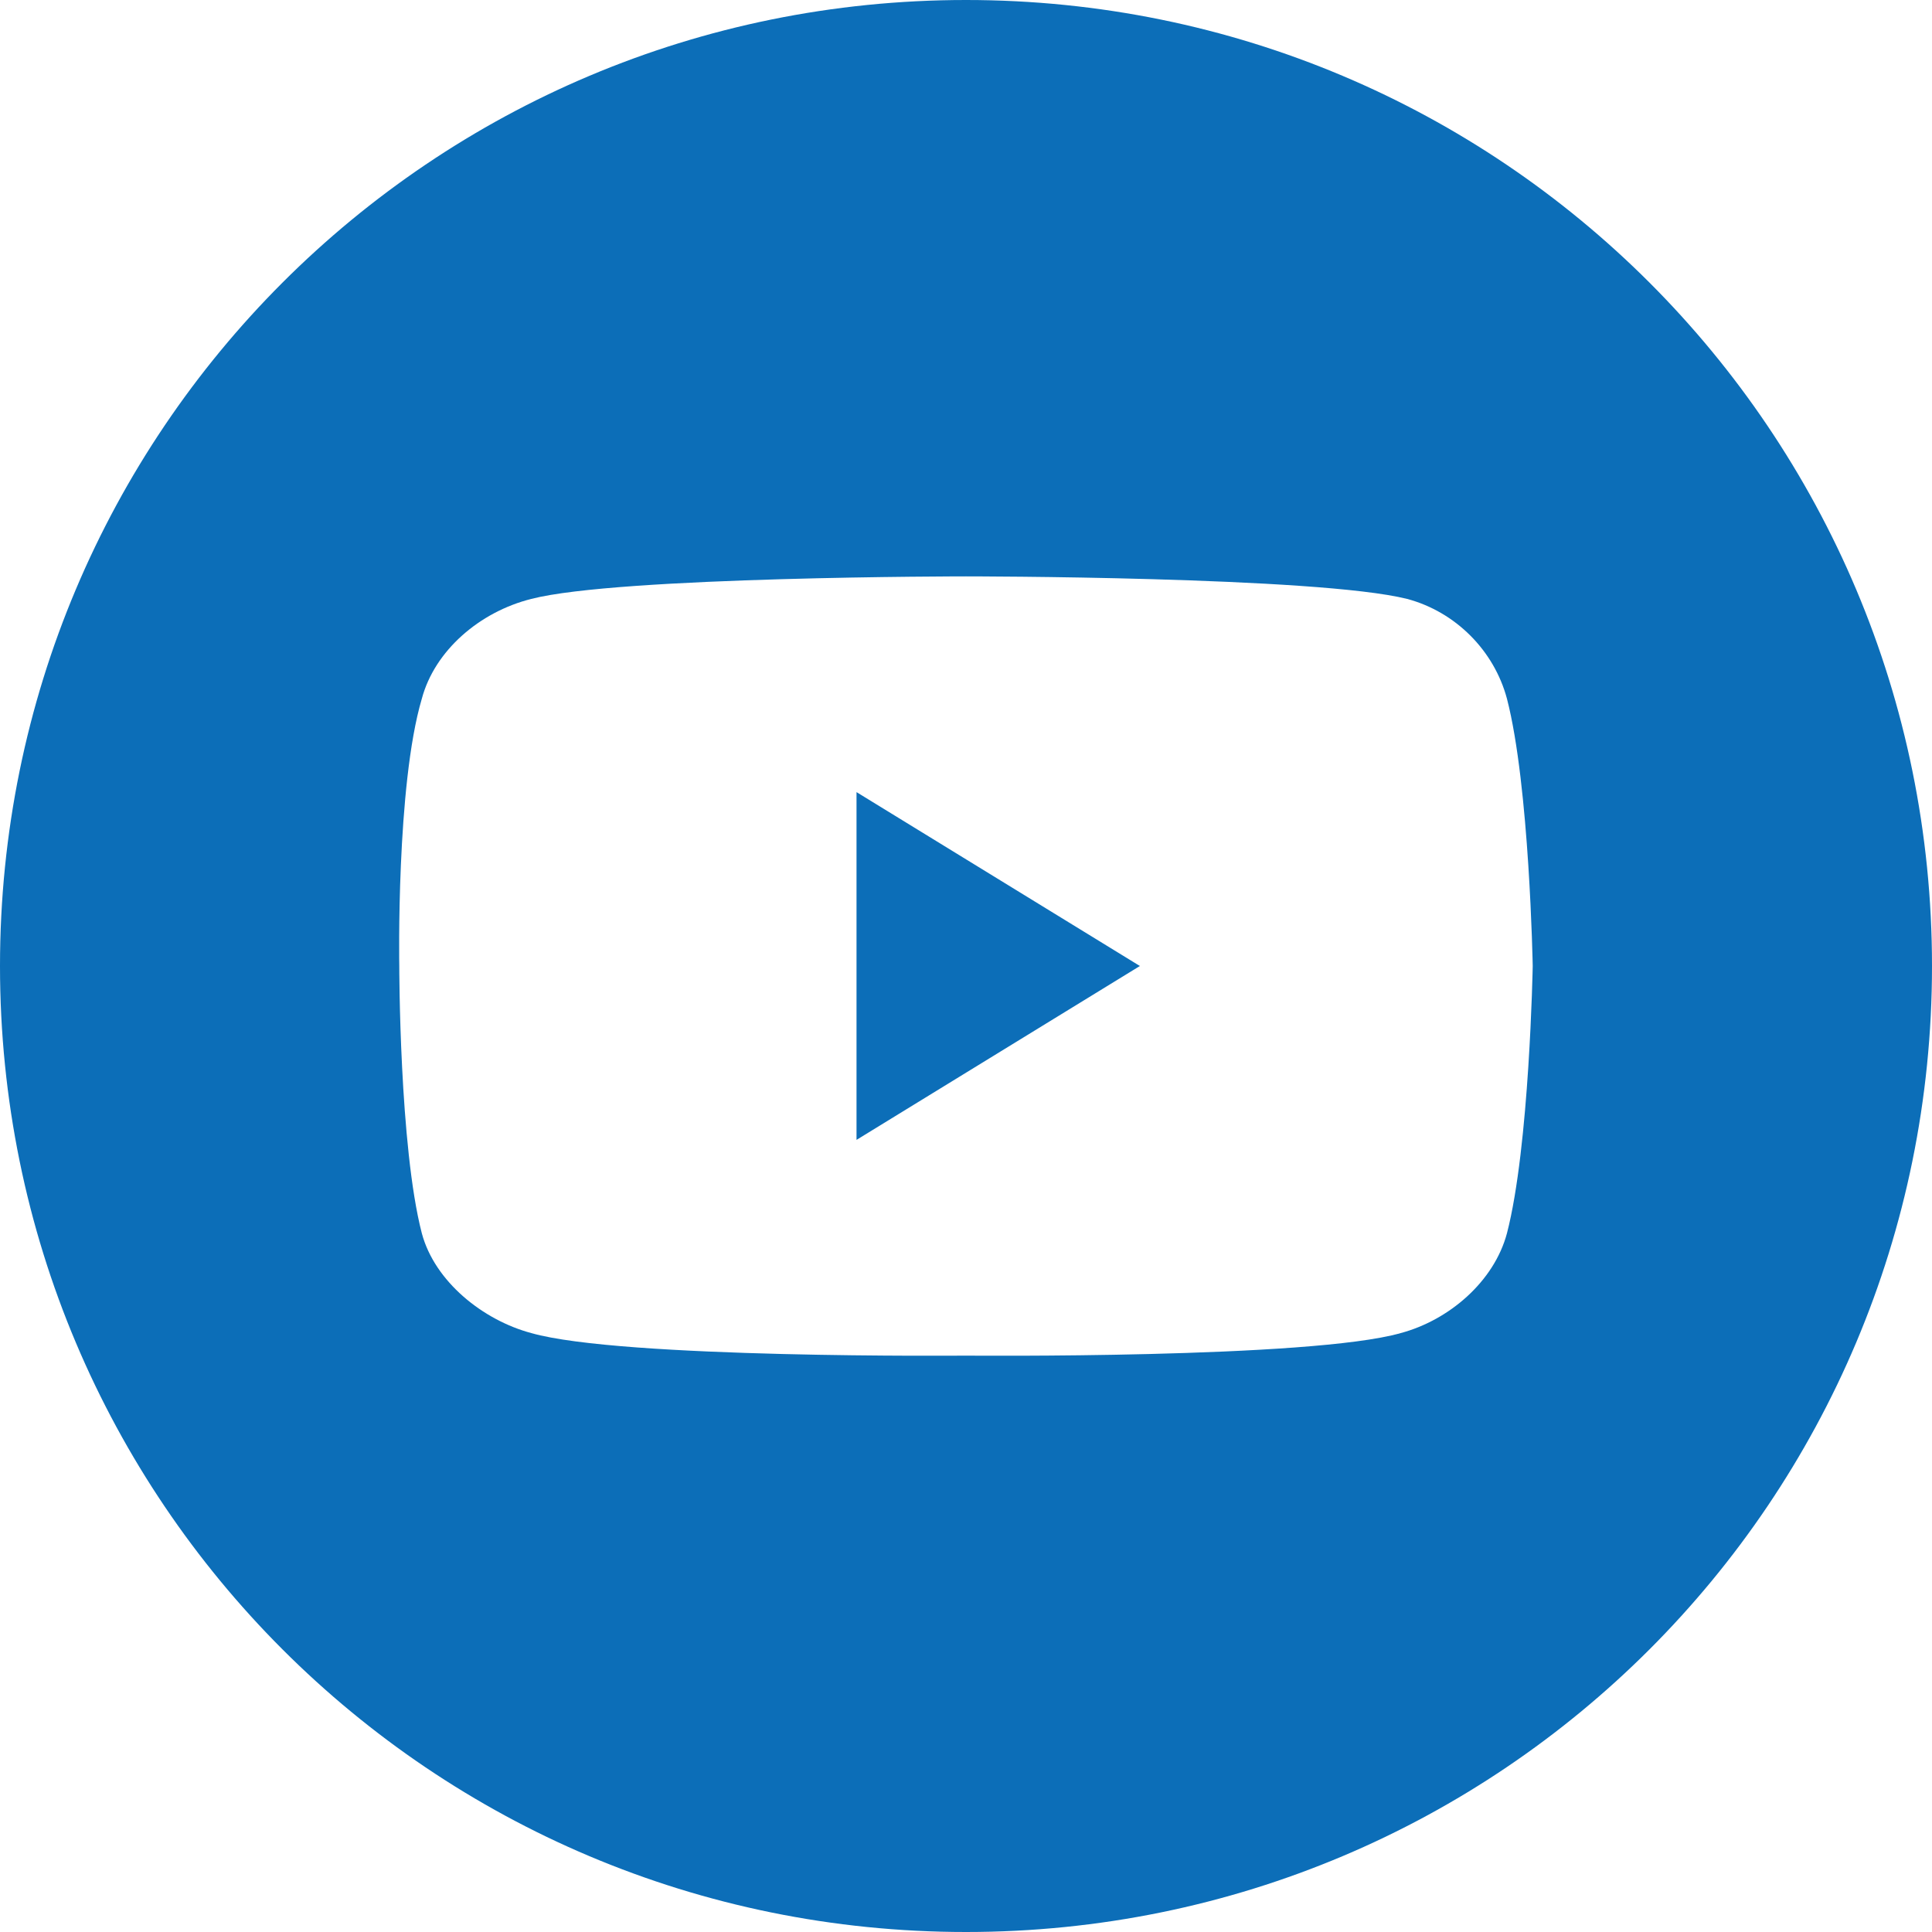<?xml version="1.0" encoding="utf-8"?>
<!-- Generator: Adobe Illustrator 27.0.1, SVG Export Plug-In . SVG Version: 6.00 Build 0)  -->
<svg xmlns="http://www.w3.org/2000/svg" xmlns:xlink="http://www.w3.org/1999/xlink" version="1.1" id="Layer_1" x="0px" y="0px" viewBox="0 0 60 60" style="enable-background:new 0 0 60 60;" xml:space="preserve" width="60" height="60">
<style type="text/css">
	.st0{fill:#0C6EB8;}
</style>
<g>
	<polygon class="st0" points="26.6,35.4 35.4,30 26.6,24.6  "/>
	<path class="st0" d="M30,0C13.4,0,0,13.4,0,30s13.4,30,30,30s30-13.4,30-30S46.6,0,30,0z M46.8,38.3c-0.4,1.5-1.8,2.7-3.3,3.1   C40.7,42.2,30,42.1,30,42.1s-10.7,0.1-13.5-0.7c-1.5-0.4-3-1.6-3.4-3.1c-0.7-2.7-0.7-8.3-0.7-8.3s-0.1-5.6,0.7-8.3   c0.4-1.5,1.8-2.7,3.4-3.1c2.7-0.7,13.5-0.7,13.5-0.7s10.9,0,13.7,0.7c1.5,0.4,2.7,1.6,3.1,3.1c0.7,2.7,0.8,8.3,0.8,8.3   S47.5,35.6,46.8,38.3z"/>
</g>
</svg>
